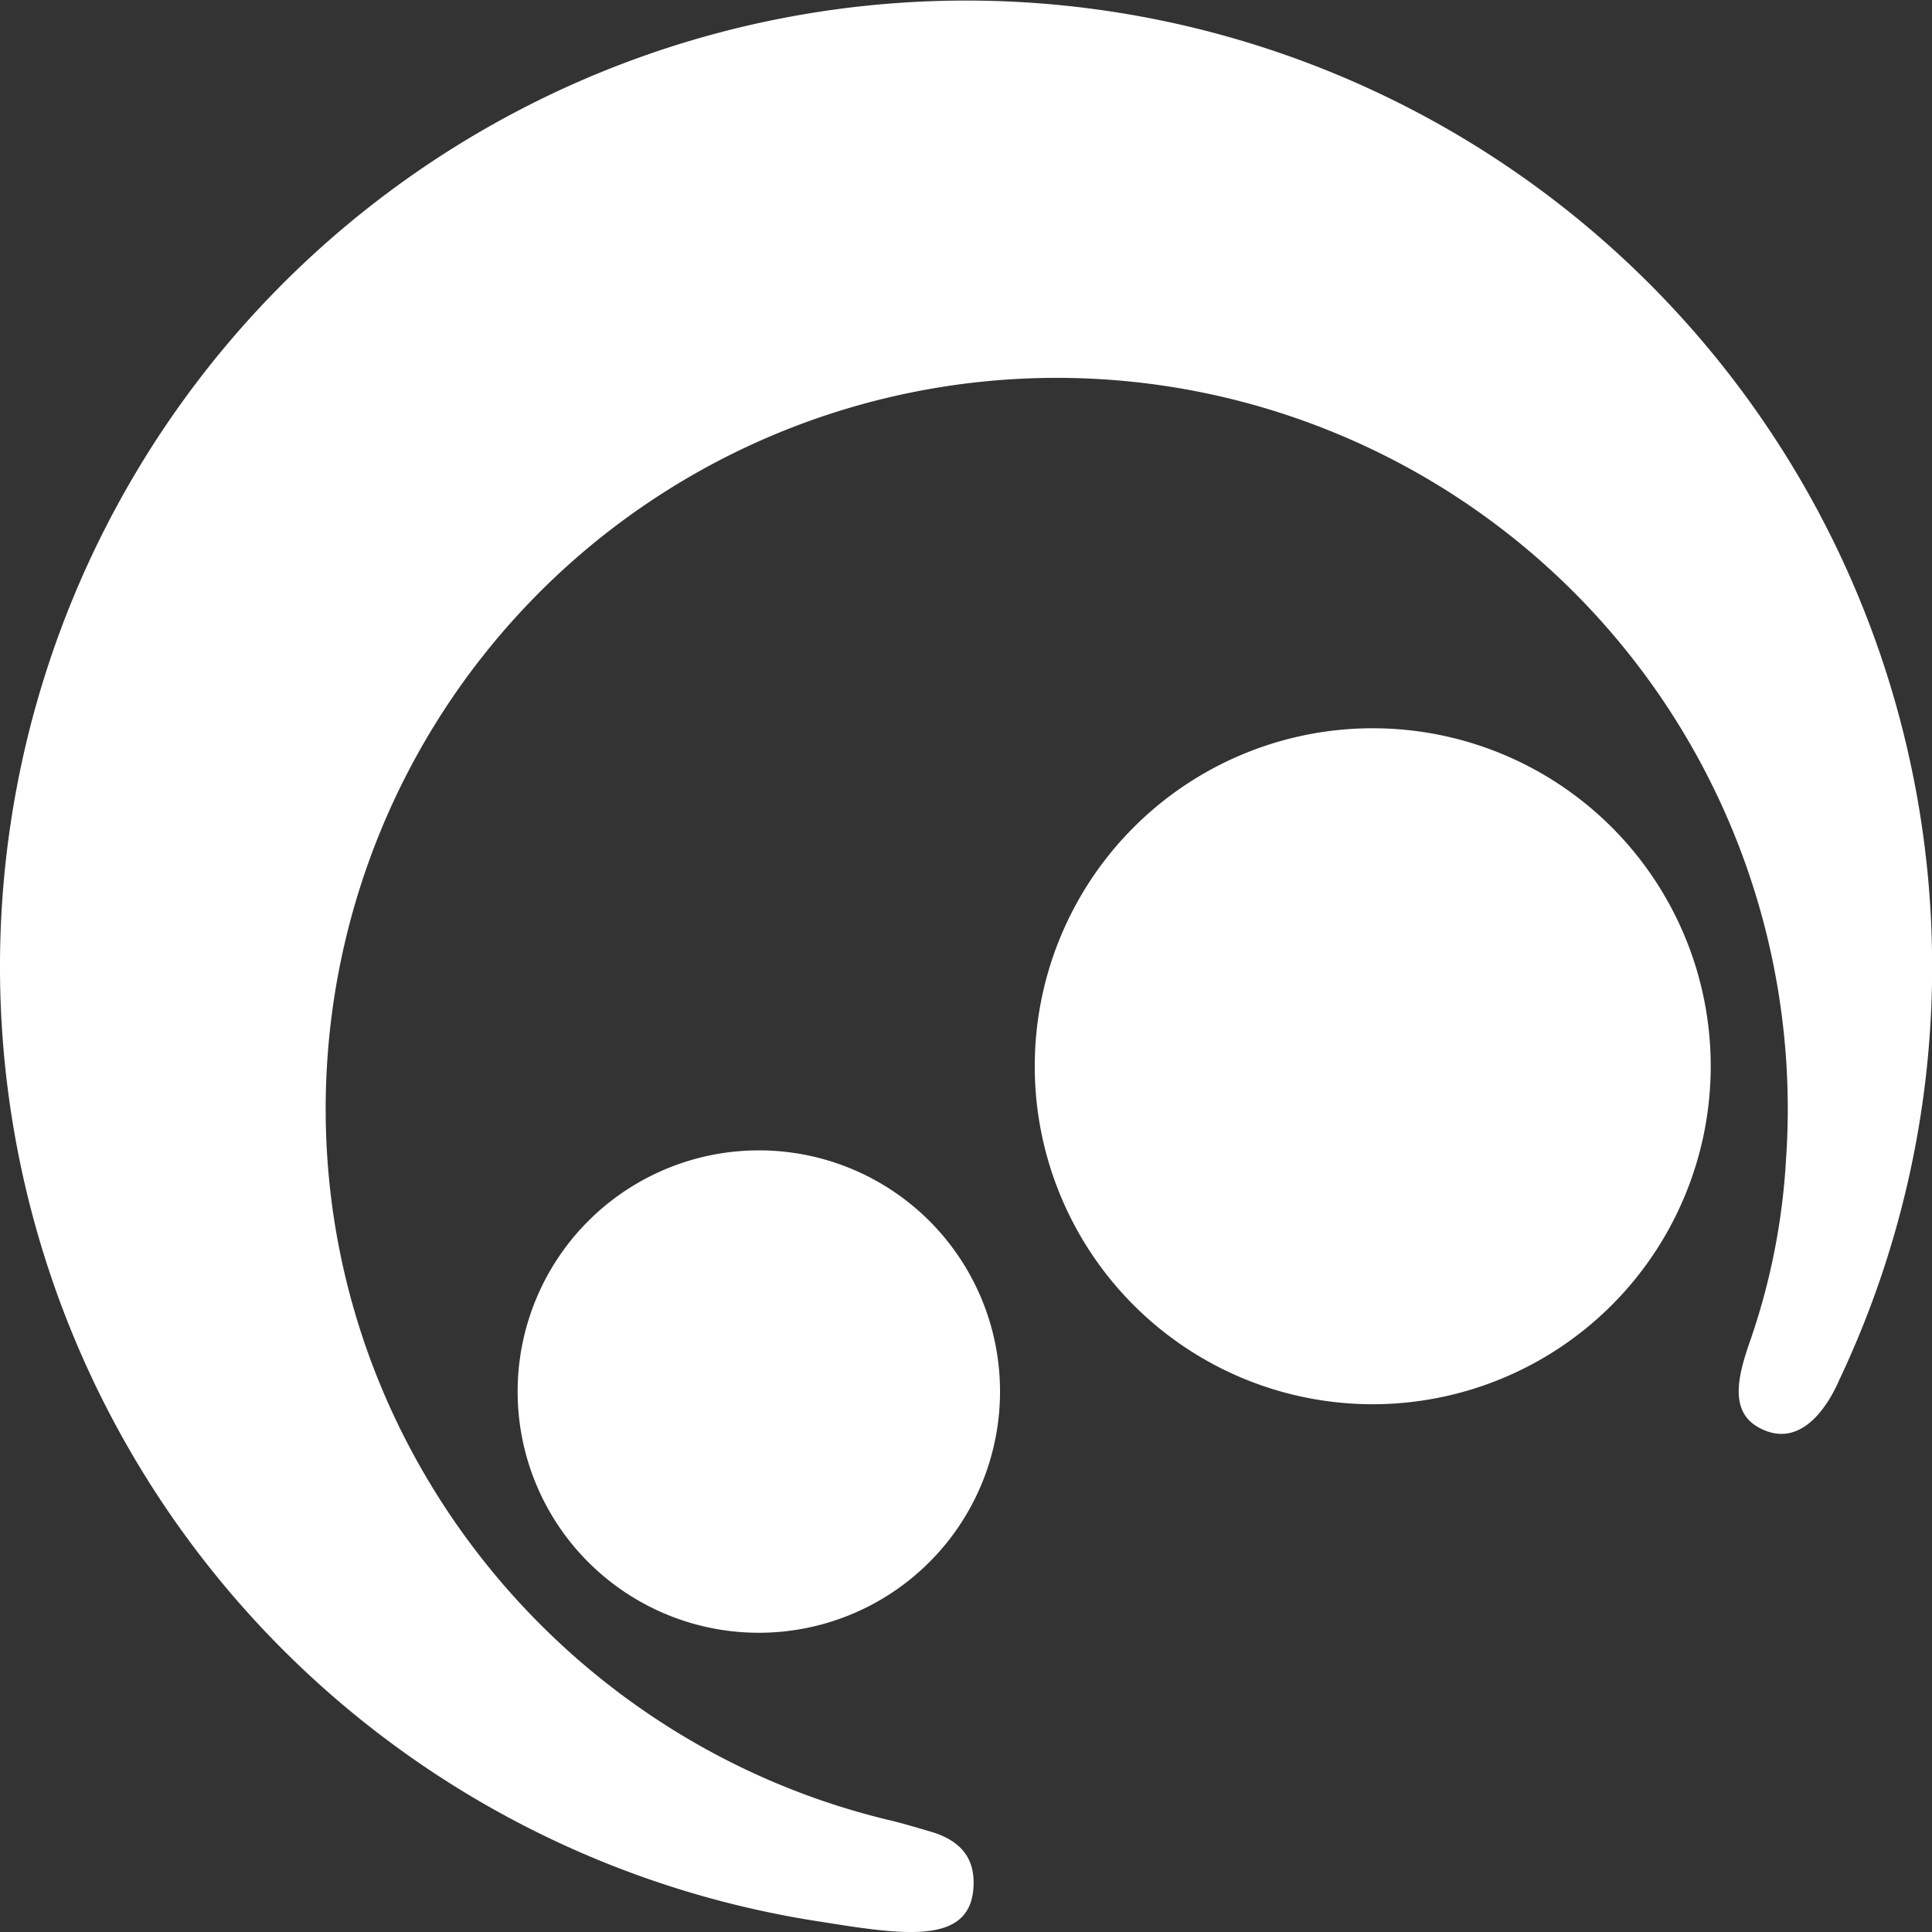 <svg id="グループ_15138" data-name="グループ 15138" xmlns="http://www.w3.org/2000/svg" xmlns:xlink="http://www.w3.org/1999/xlink" width="240" height="240" viewBox="0 0 240 240">
  <rect x="0" y="0" width="240" height="240" fill="#333333" stroke="none"/>
  <defs>
    <style>
      .cls-1 {
        fill: #fff;
      }

      .cls-2 {
        clip-path: url(#clip-path);
      }
    </style>
    <clipPath id="clip-path">
      <rect id="長方形_3536" data-name="長方形 3536" class="cls-1" width="240" height="240"/>
    </clipPath>
  </defs>
  <g id="グループ_4508" data-name="グループ 4508" class="cls-2" transform="translate(0 0)">
    <path id="パス_28508" data-name="パス 28508" class="cls-1" d="M44.041,31.3A29.962,29.962,0,1,0,74,61.256,29.943,29.943,0,0,0,44.041,31.3" transform="translate(50.227 111.604)"/>
    <path id="パス_28509" data-name="パス 28509" class="cls-1" d="M112.138,61.816a41.986,41.986,0,1,0-42,42.01,42.01,42.01,0,0,0,42-42.01" transform="translate(100.375 70.613)"/>
    <path id="パス_28510" data-name="パス 28510" class="cls-1" d="M217.6,166.029c-1.616,4.52-2.957,9.176.849,11.29,5.175,2.862,8.589-2.579,10.017-5.862a120.01,120.01,0,1,0-127.3,67.147c10.821,1.712,19.779,3.342,19.779-4.739,0-2.219-.785-5.026-5.4-6.35-1.552-.447-3.208-.959-4.879-1.36-42.543-10.08-73.115-49.712-69.989-94.694a90.812,90.812,0,1,1,181.188,12.587,82.9,82.9,0,0,1-4.272,21.982" transform="translate(0 -0.003)"/>
  </g>
</svg>
